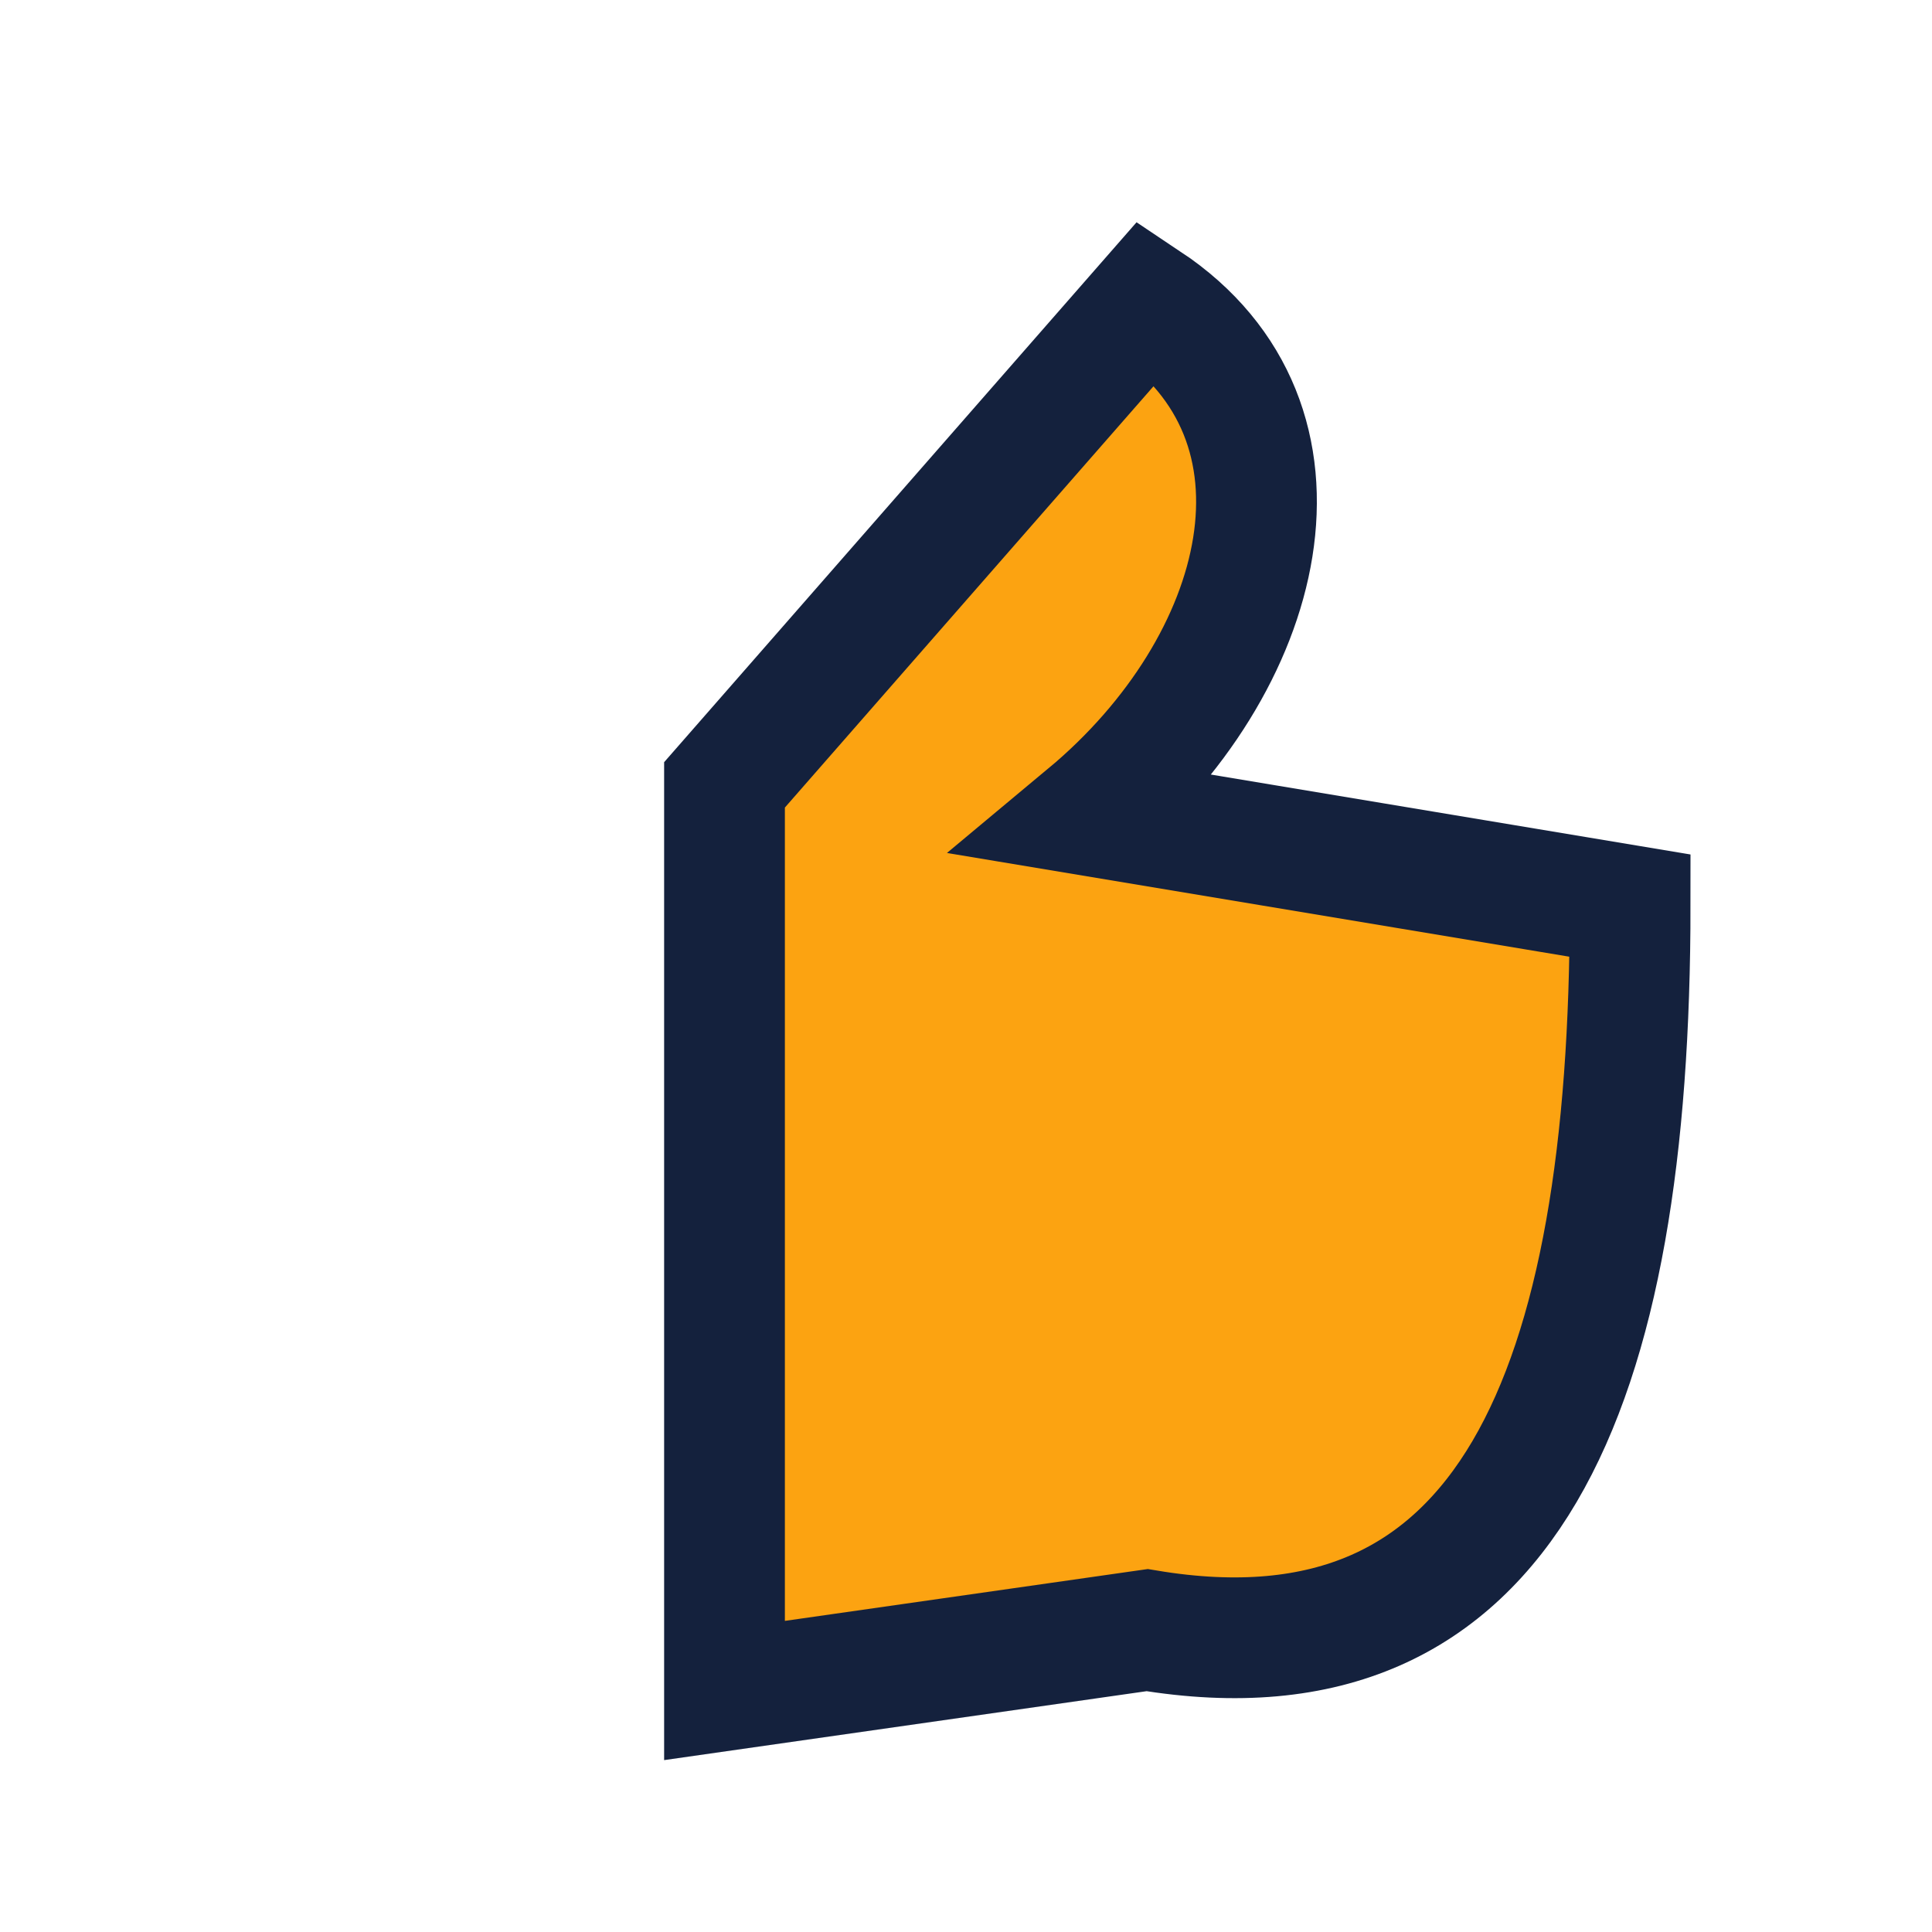 <?xml version="1.0" encoding="UTF-8"?>
<svg xmlns="http://www.w3.org/2000/svg" width="32" height="32" viewBox="0 0 32 32"><path d="M12 28V13l7-8c3 2 2 6-1 8.5l9 1.5c0 8-2 13-8 12z" fill="#FCA311" stroke="#14213D" stroke-width="2"/></svg>